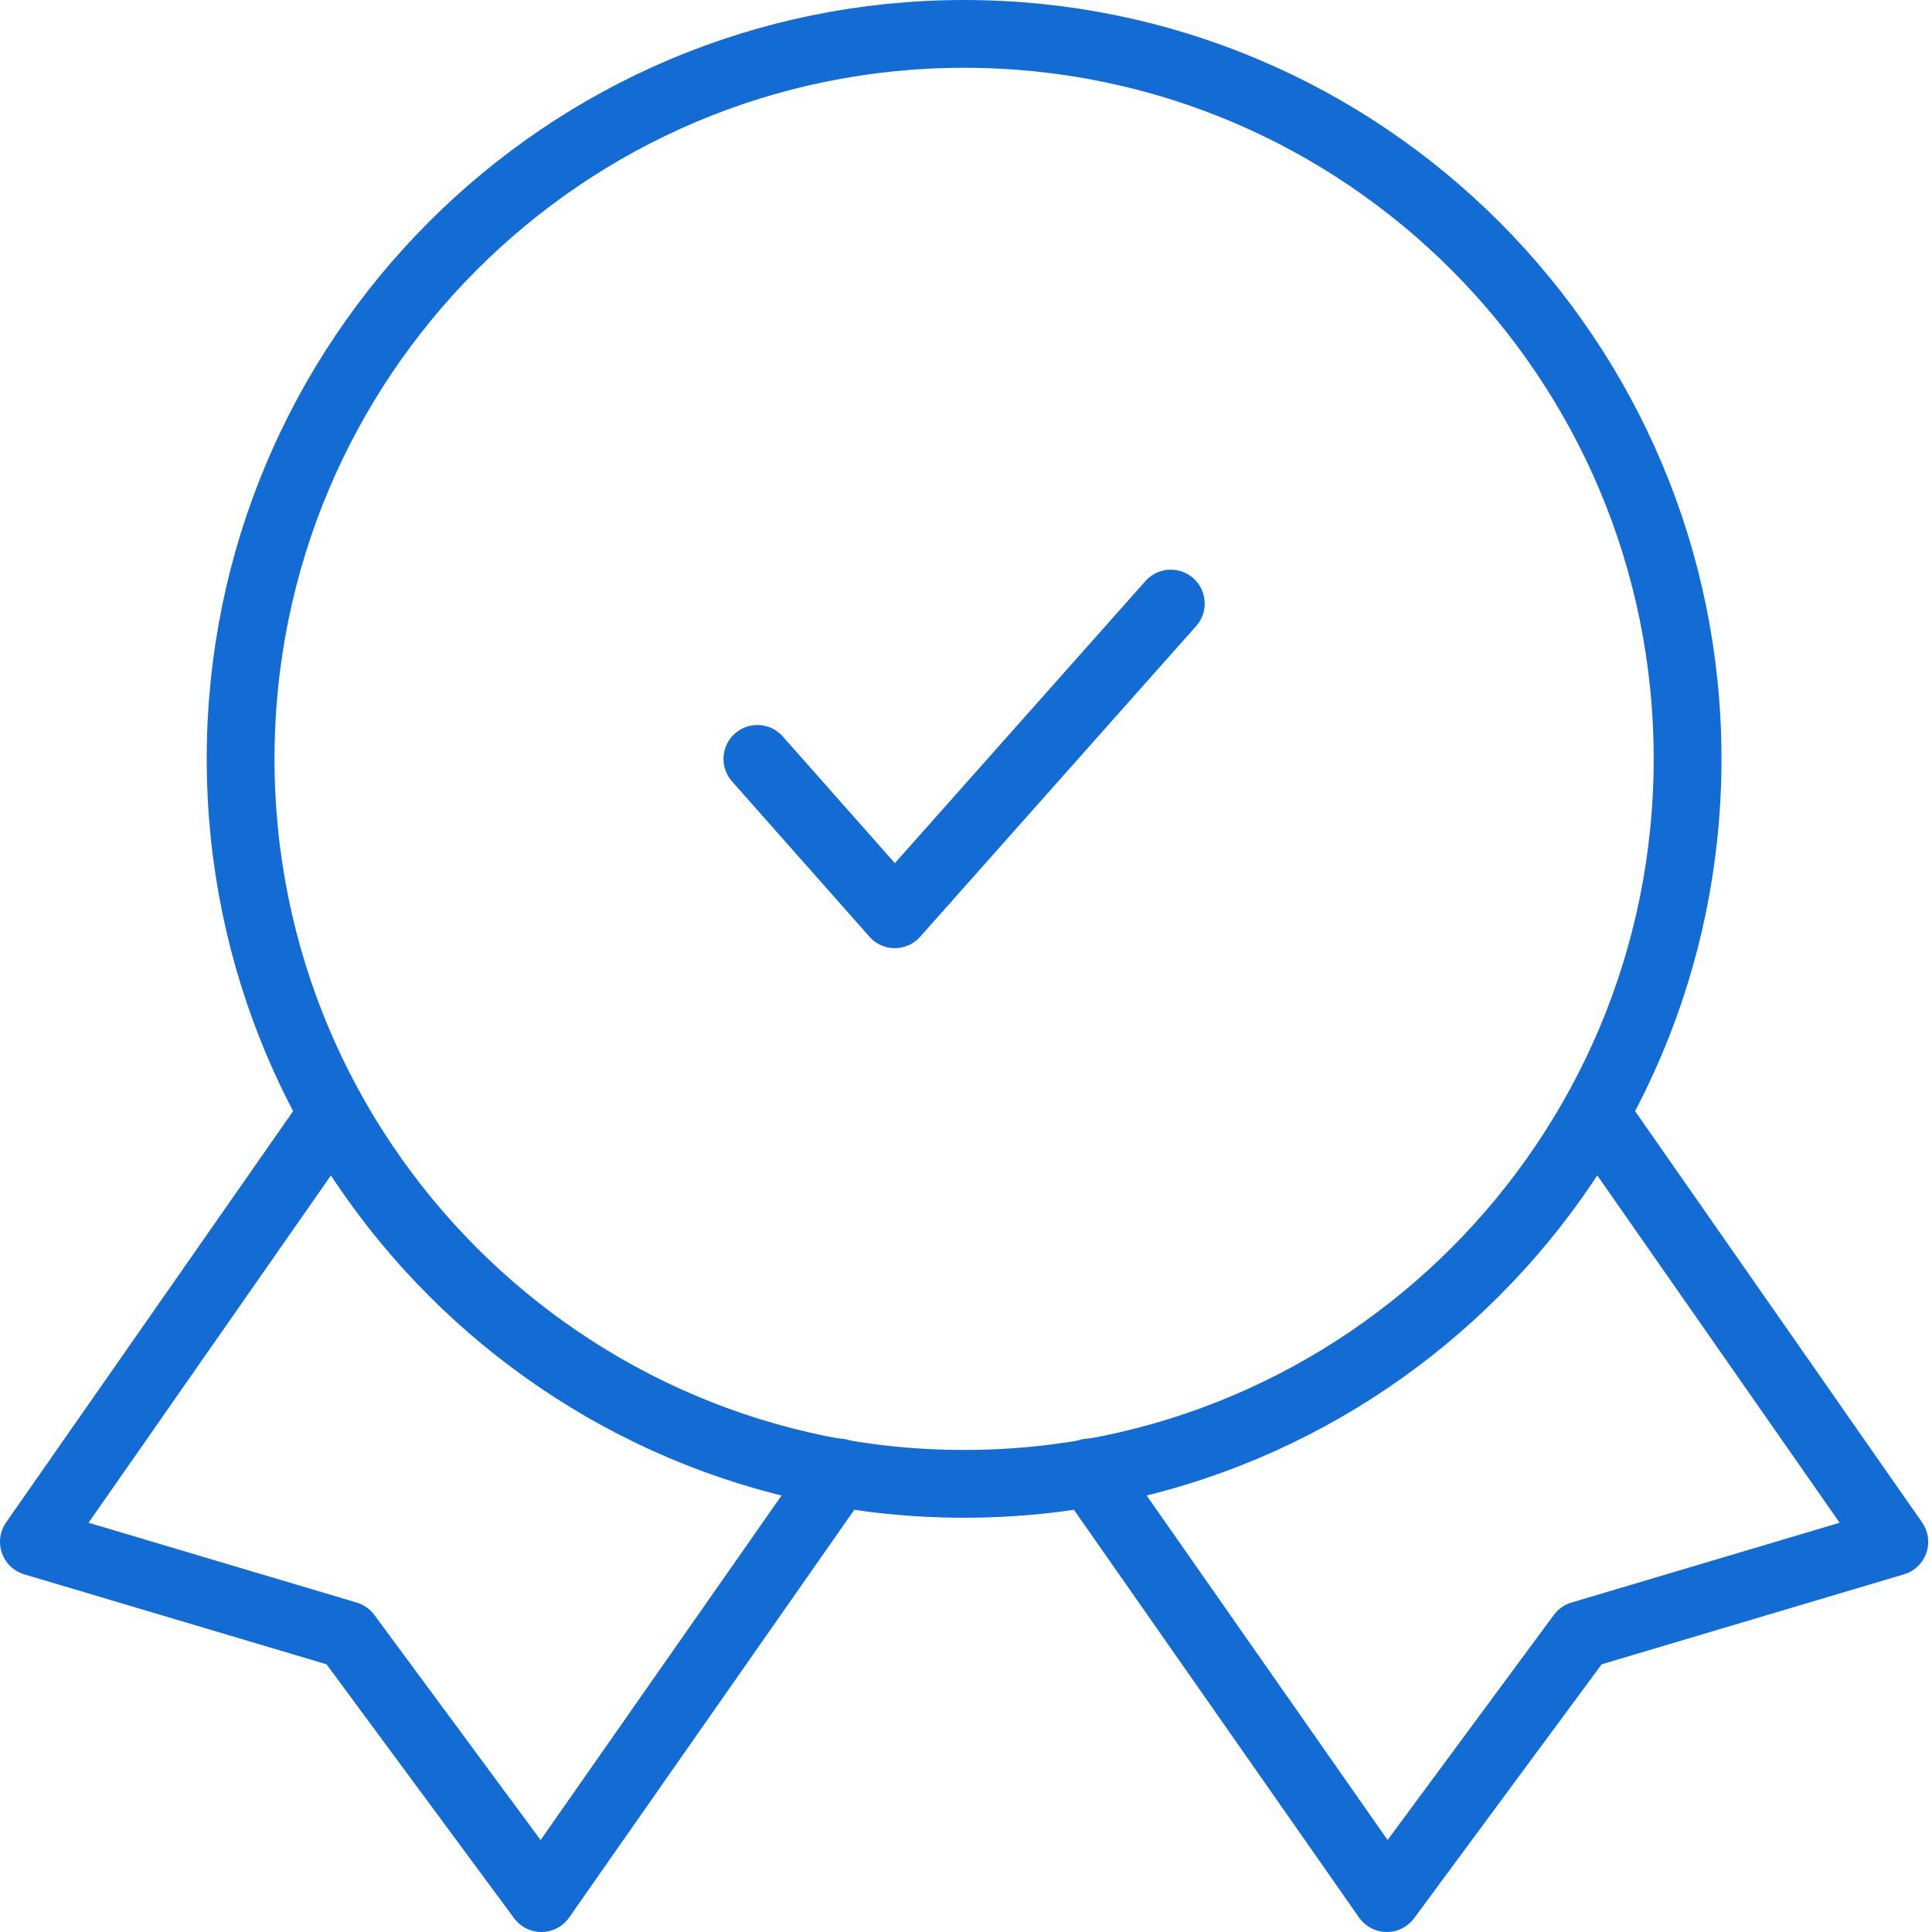 <svg width="57" height="57" viewBox="0 0 57 57" fill="none" xmlns="http://www.w3.org/2000/svg">
<path d="M22.345 22.39L26.4 26.973L34.542 17.807" stroke="#136CD4" stroke-width="2" stroke-linecap="round" stroke-linejoin="round"/>
<path d="M9.508 33.297L1 45.489L10.239 48.239L15.972 56L24.754 43.442" stroke="#136CD4" stroke-width="2" stroke-linecap="round" stroke-linejoin="round"/>
<path d="M47.38 33.297L55.888 45.489L46.648 48.239L40.916 56L32.134 43.442" stroke="#136CD4" stroke-width="2" stroke-linecap="round" stroke-linejoin="round"/>
<path d="M28.444 43.778C40.233 43.778 49.789 34.202 49.789 22.389C49.789 10.576 40.233 1 28.444 1C16.655 1 7.099 10.576 7.099 22.389C7.099 34.202 16.655 43.778 28.444 43.778Z" stroke="#136CD4" stroke-width="2" stroke-linecap="round" stroke-linejoin="round"/>
</svg>

